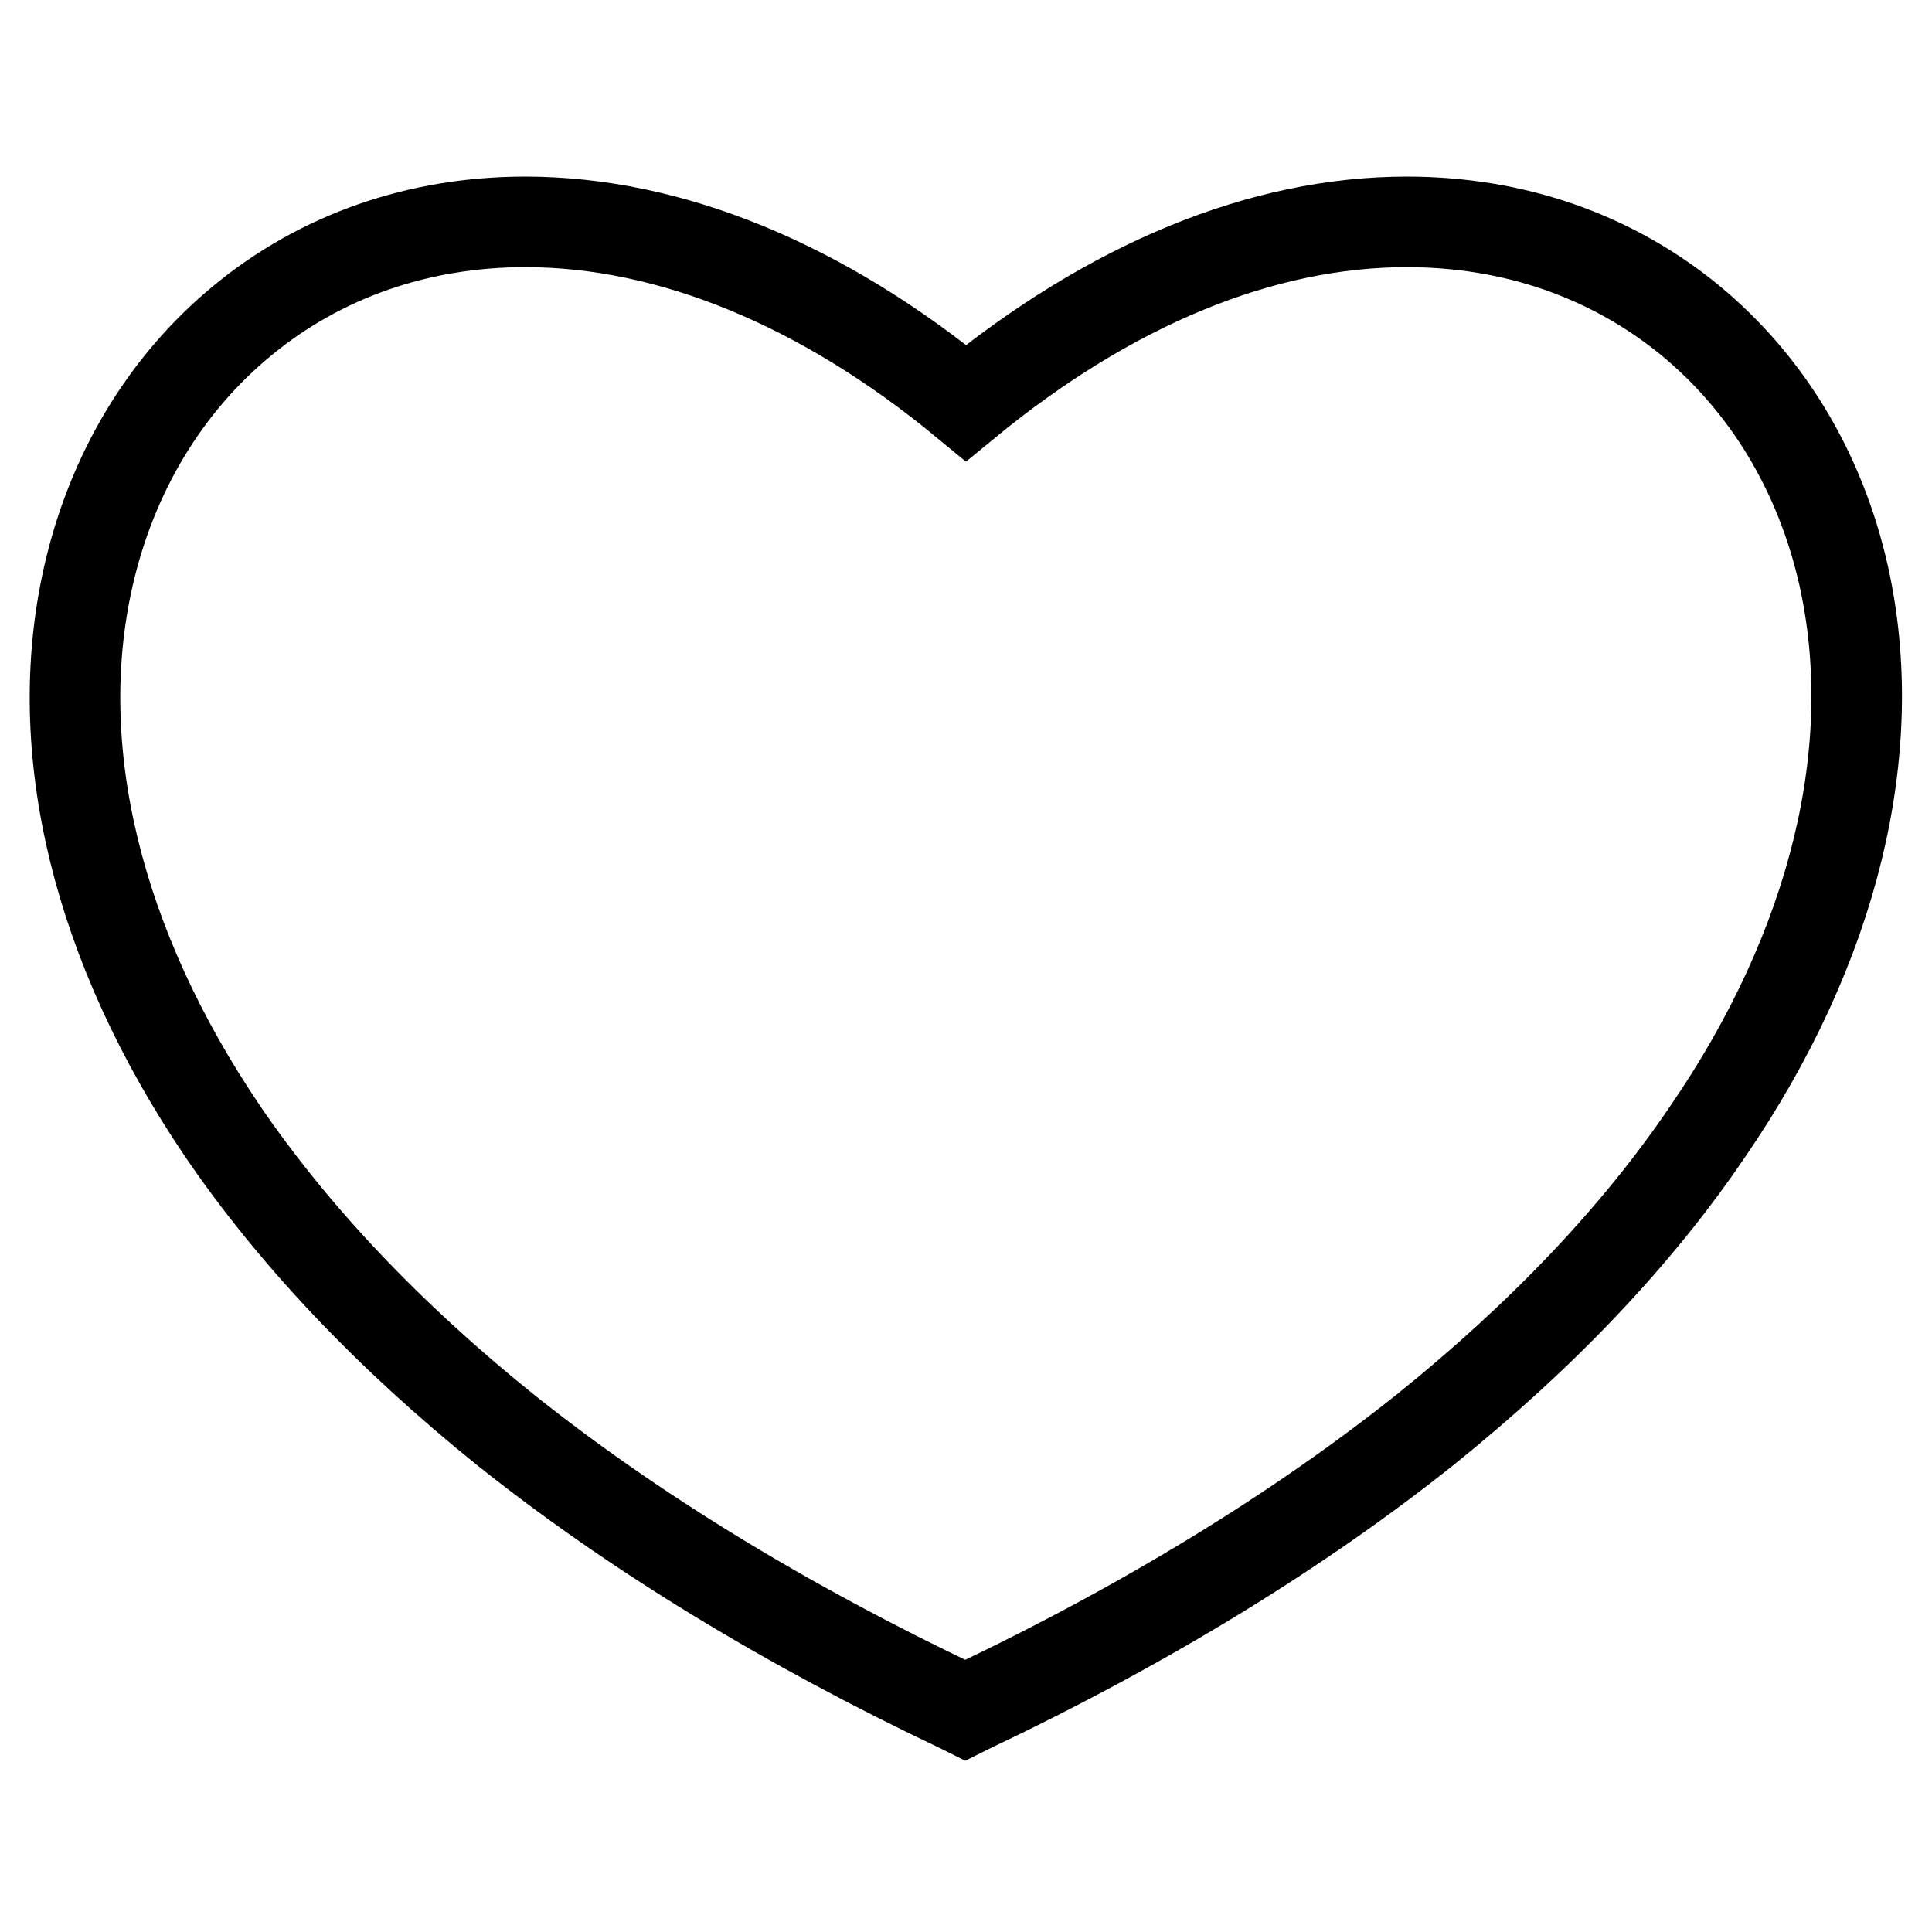 <?xml version="1.0" encoding="utf-8"?>
<!-- Svg Vector Icons : http://www.onlinewebfonts.com/icon -->
<!DOCTYPE svg PUBLIC "-//W3C//DTD SVG 1.1//EN" "http://www.w3.org/Graphics/SVG/1.1/DTD/svg11.dtd">
<svg version="1.1" xmlns="http://www.w3.org/2000/svg" xmlns:xlink="http://www.w3.org/1999/xlink" x="0px" y="0px" viewBox="0 0 256 256" enable-background="new 0 0 256 256" xml:space="preserve">
<g><g><path stroke-width="12" fill-opacity="0" stroke="#000000"  d="M244.3,76.3c-3.1-13.8-10.2-25.5-20.4-33.9c-10.4-8.5-23.3-13-37.5-13c-19.2,0-39.3,8.3-58.4,24c-19-15.7-39.2-24-58.4-24c-14.1,0-27.1,4.5-37.5,13.1c-10.2,8.4-17.3,20.2-20.4,33.9c-5.2,22.9,1.2,49,17.8,73.5c9.4,13.8,22,27.1,37.4,39.5c16.9,13.5,37.2,25.9,60.4,36.9l0.6,0.3l0.6-0.3c23.2-11,43.6-23.5,60.4-36.9c15.4-12.4,28-25.6,37.4-39.5C243.1,125.4,249.4,99.2,244.3,76.3z"/></g></g>
</svg>